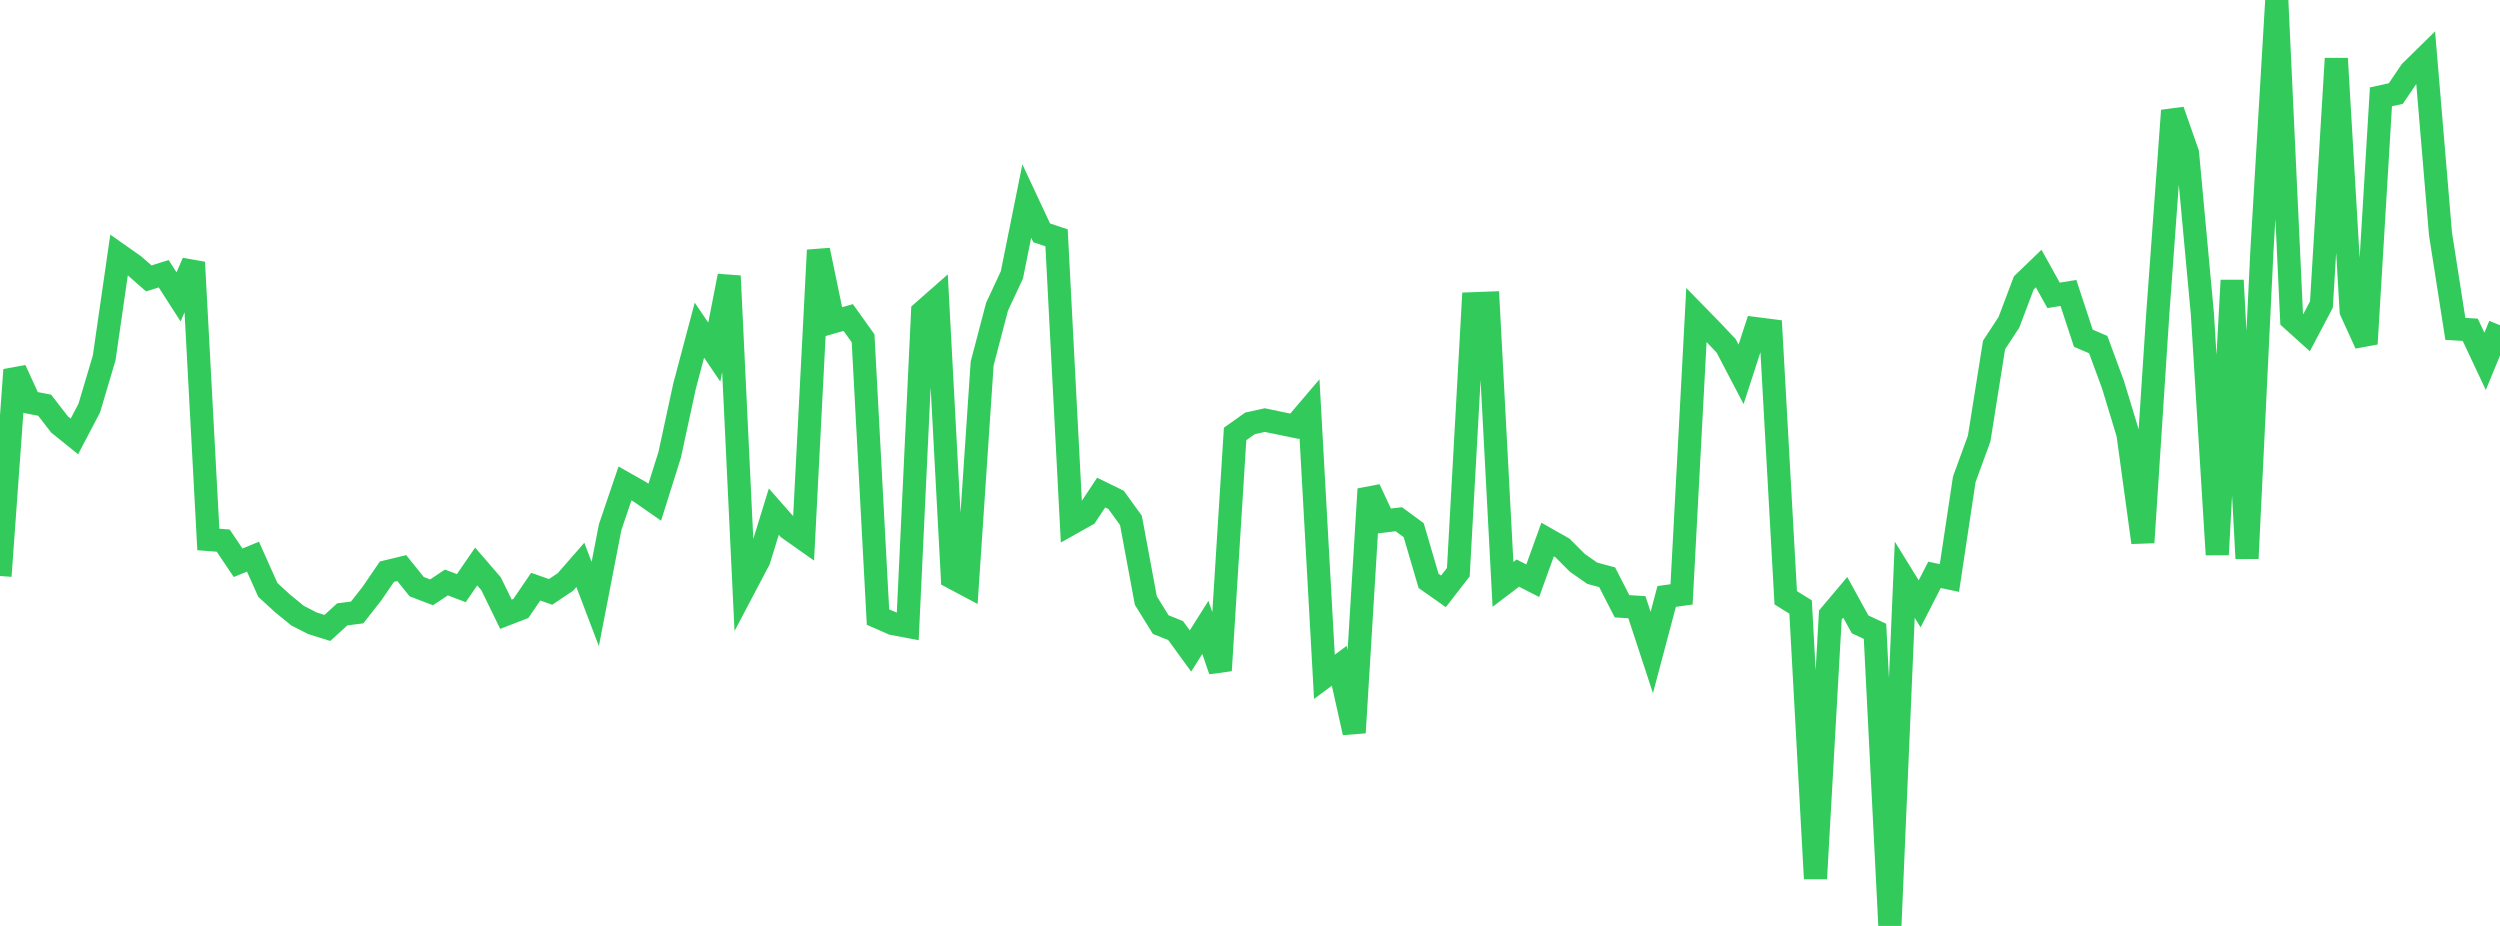 <?xml version="1.0" standalone="no"?>
<!DOCTYPE svg PUBLIC "-//W3C//DTD SVG 1.1//EN" "http://www.w3.org/Graphics/SVG/1.1/DTD/svg11.dtd">

<svg width="135" height="50" viewBox="0 0 135 50" preserveAspectRatio="none" 
  xmlns="http://www.w3.org/2000/svg"
  xmlns:xlink="http://www.w3.org/1999/xlink">


<polyline points="0.0, 31.105 0.804, 19.971 1.607, 21.725 2.411, 21.881 3.214, 22.918 4.018, 23.567 4.821, 22.035 5.625, 19.33 6.429, 13.766 7.232, 14.331 8.036, 15.034 8.839, 14.781 9.643, 16.032 10.446, 14.168 11.25, 29.131 12.054, 29.194 12.857, 30.388 13.661, 30.06 14.464, 31.856 15.268, 32.592 16.071, 33.247 16.875, 33.658 17.679, 33.909 18.482, 33.175 19.286, 33.073 20.089, 32.05 20.893, 30.871 21.696, 30.677 22.5, 31.679 23.304, 31.986 24.107, 31.454 24.911, 31.759 25.714, 30.591 26.518, 31.523 27.321, 33.17 28.125, 32.858 28.929, 31.68 29.732, 31.962 30.536, 31.424 31.339, 30.504 32.143, 32.619 32.946, 28.472 33.75, 26.106 34.554, 26.561 35.357, 27.119 36.161, 24.567 36.964, 20.856 37.768, 17.828 38.571, 19.012 39.375, 14.903 40.179, 31.759 40.982, 30.235 41.786, 27.628 42.589, 28.541 43.393, 29.108 44.196, 13.509 45.0, 17.377 45.804, 17.146 46.607, 18.269 47.411, 33.321 48.214, 33.672 49.018, 33.823 49.821, 16.845 50.625, 16.138 51.429, 31.183 52.232, 31.61 53.036, 19.629 53.839, 16.567 54.643, 14.842 55.446, 10.857 56.25, 12.573 57.054, 12.842 57.857, 28.259 58.661, 27.808 59.464, 26.599 60.268, 26.993 61.071, 28.102 61.875, 32.429 62.679, 33.728 63.482, 34.051 64.286, 35.154 65.089, 33.879 65.893, 36.206 66.696, 23.432 67.5, 22.862 68.304, 22.685 69.107, 22.853 69.911, 23.018 70.714, 22.076 71.518, 36.548 72.321, 35.952 73.125, 39.563 73.929, 26.411 74.732, 28.133 75.536, 28.039 76.339, 28.629 77.143, 31.367 77.946, 31.932 78.75, 30.897 79.554, 16.402 80.357, 16.372 81.161, 31.557 81.964, 30.948 82.768, 31.359 83.571, 29.135 84.375, 29.591 85.179, 30.395 85.982, 30.956 86.786, 31.171 87.589, 32.739 88.393, 32.789 89.196, 35.235 90.0, 32.208 90.804, 32.096 91.607, 17.007 92.411, 17.829 93.214, 18.678 94.018, 20.215 94.821, 17.747 95.625, 17.85 96.429, 32.279 97.232, 32.778 98.036, 47.447 98.839, 33.21 99.643, 32.257 100.446, 33.717 101.25, 34.091 102.054, 50.0 102.857, 31.306 103.661, 32.606 104.464, 31.041 105.268, 31.212 106.071, 25.883 106.875, 23.681 107.679, 18.628 108.482, 17.404 109.286, 15.274 110.089, 14.5 110.893, 15.95 111.696, 15.82 112.5, 18.264 113.304, 18.608 114.107, 20.789 114.911, 23.436 115.714, 29.294 116.518, 16.978 117.321, 5.972 118.125, 8.265 118.929, 16.953 119.732, 29.949 120.536, 15.138 121.339, 30.156 122.143, 13.556 122.946, 0.0 123.75, 17.243 124.554, 17.967 125.357, 16.442 126.161, 3.161 126.964, 16.8 127.768, 18.566 128.571, 5.229 129.375, 5.051 130.179, 3.861 130.982, 3.072 131.786, 12.624 132.589, 17.76 133.393, 17.808 134.196, 19.512 135.0, 17.563" fill="none" stroke="#32ca5b" stroke-width="1.25"/>

</svg>